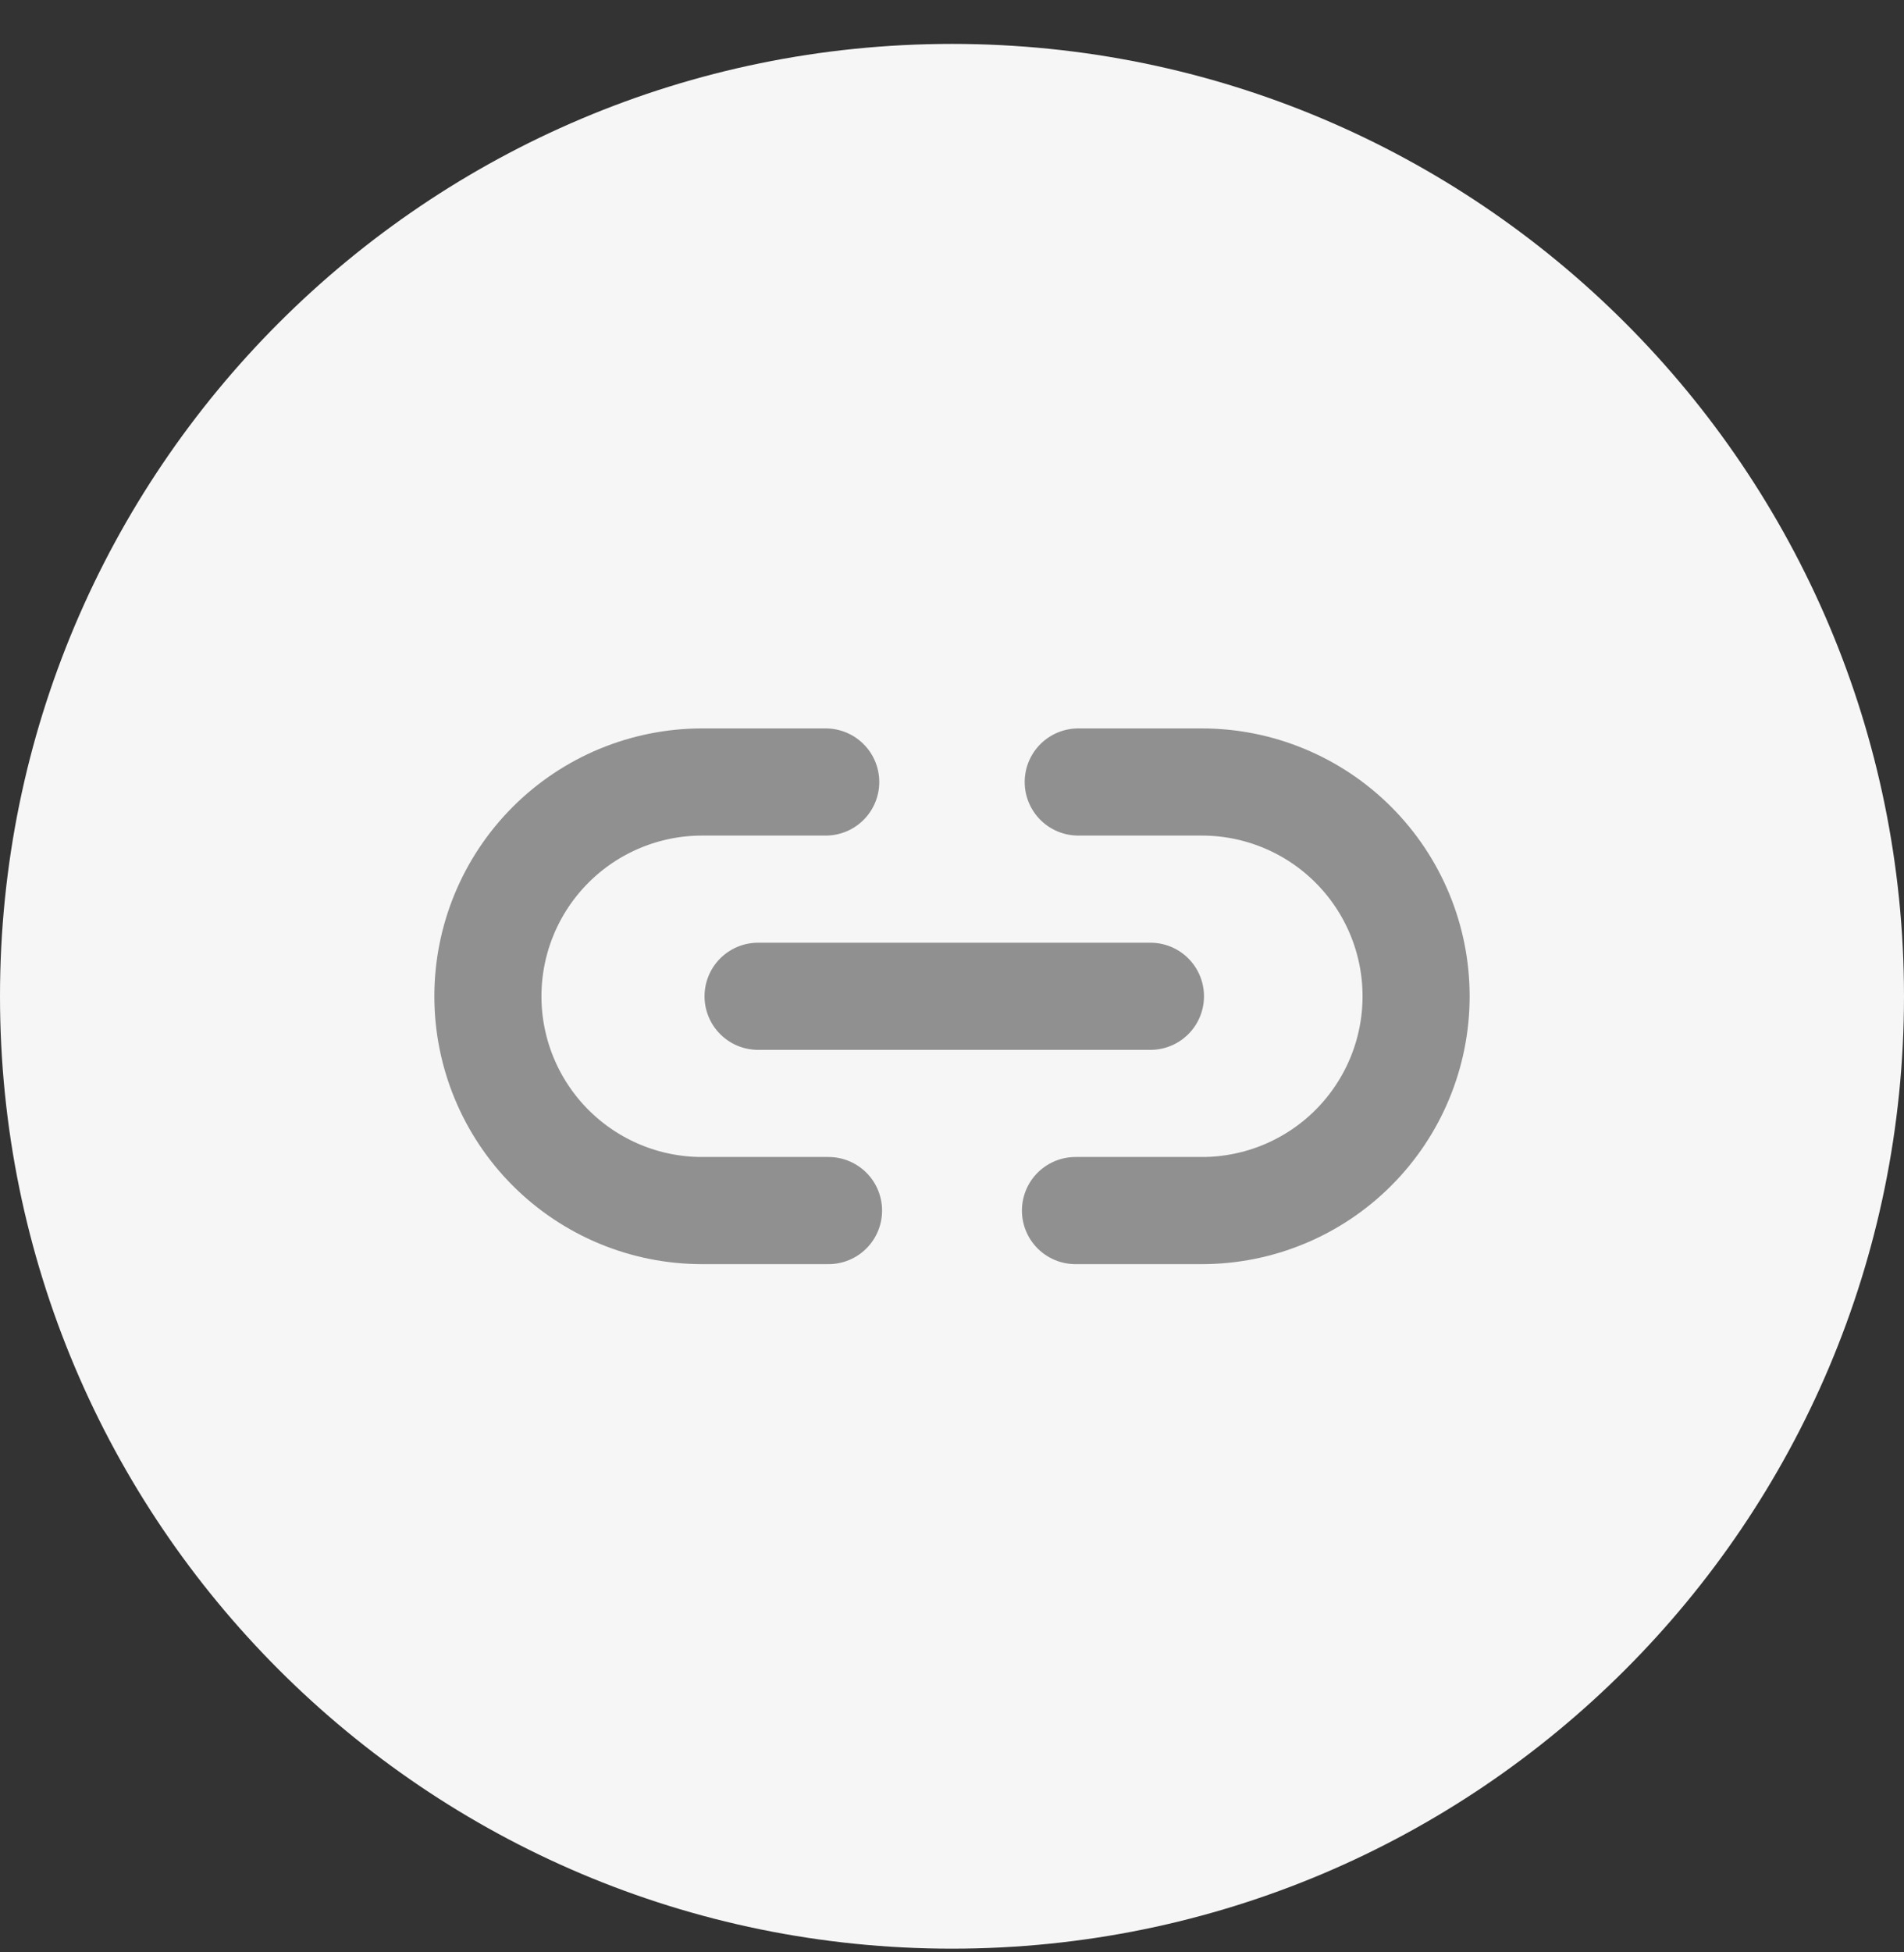 <svg width="40" height="41" viewBox="0 0 40 41" fill="none" xmlns="http://www.w3.org/2000/svg">
<rect x="0" y="0" width="40" height="41" fill="#333333" stroke="none"/>
<path d="M0 20.922C0 9.876 8.954 0.922 20 0.922C31.046 0.922 40 9.876 40 20.922C40 31.968 31.046 40.922 20 40.922C8.954 40.922 0 31.968 0 20.922Z" fill="#F6F6F6"/>
<path d="M17.406 25.422H14.75C13.556 25.422 12.412 24.948 11.568 24.104C10.724 23.26 10.25 22.115 10.25 20.922C10.25 19.728 10.724 18.584 11.568 17.74C12.412 16.896 13.556 16.422 14.75 16.422H17.347" stroke="#909090" stroke-width="2.25" stroke-linecap="round" stroke-linejoin="round"/>
<path d="M22.652 16.422H25.25C26.443 16.422 27.588 16.896 28.432 17.74C29.276 18.584 29.75 19.728 29.75 20.922C29.75 22.115 29.276 23.26 28.432 24.104C27.588 24.948 26.443 25.422 25.25 25.422H22.594" stroke="#909090" stroke-width="2.25" stroke-linecap="round" stroke-linejoin="round"/>
<path d="M15.926 20.922H24.169" stroke="#909090" stroke-width="2.25" stroke-linecap="round" stroke-linejoin="round"/>
</svg>
